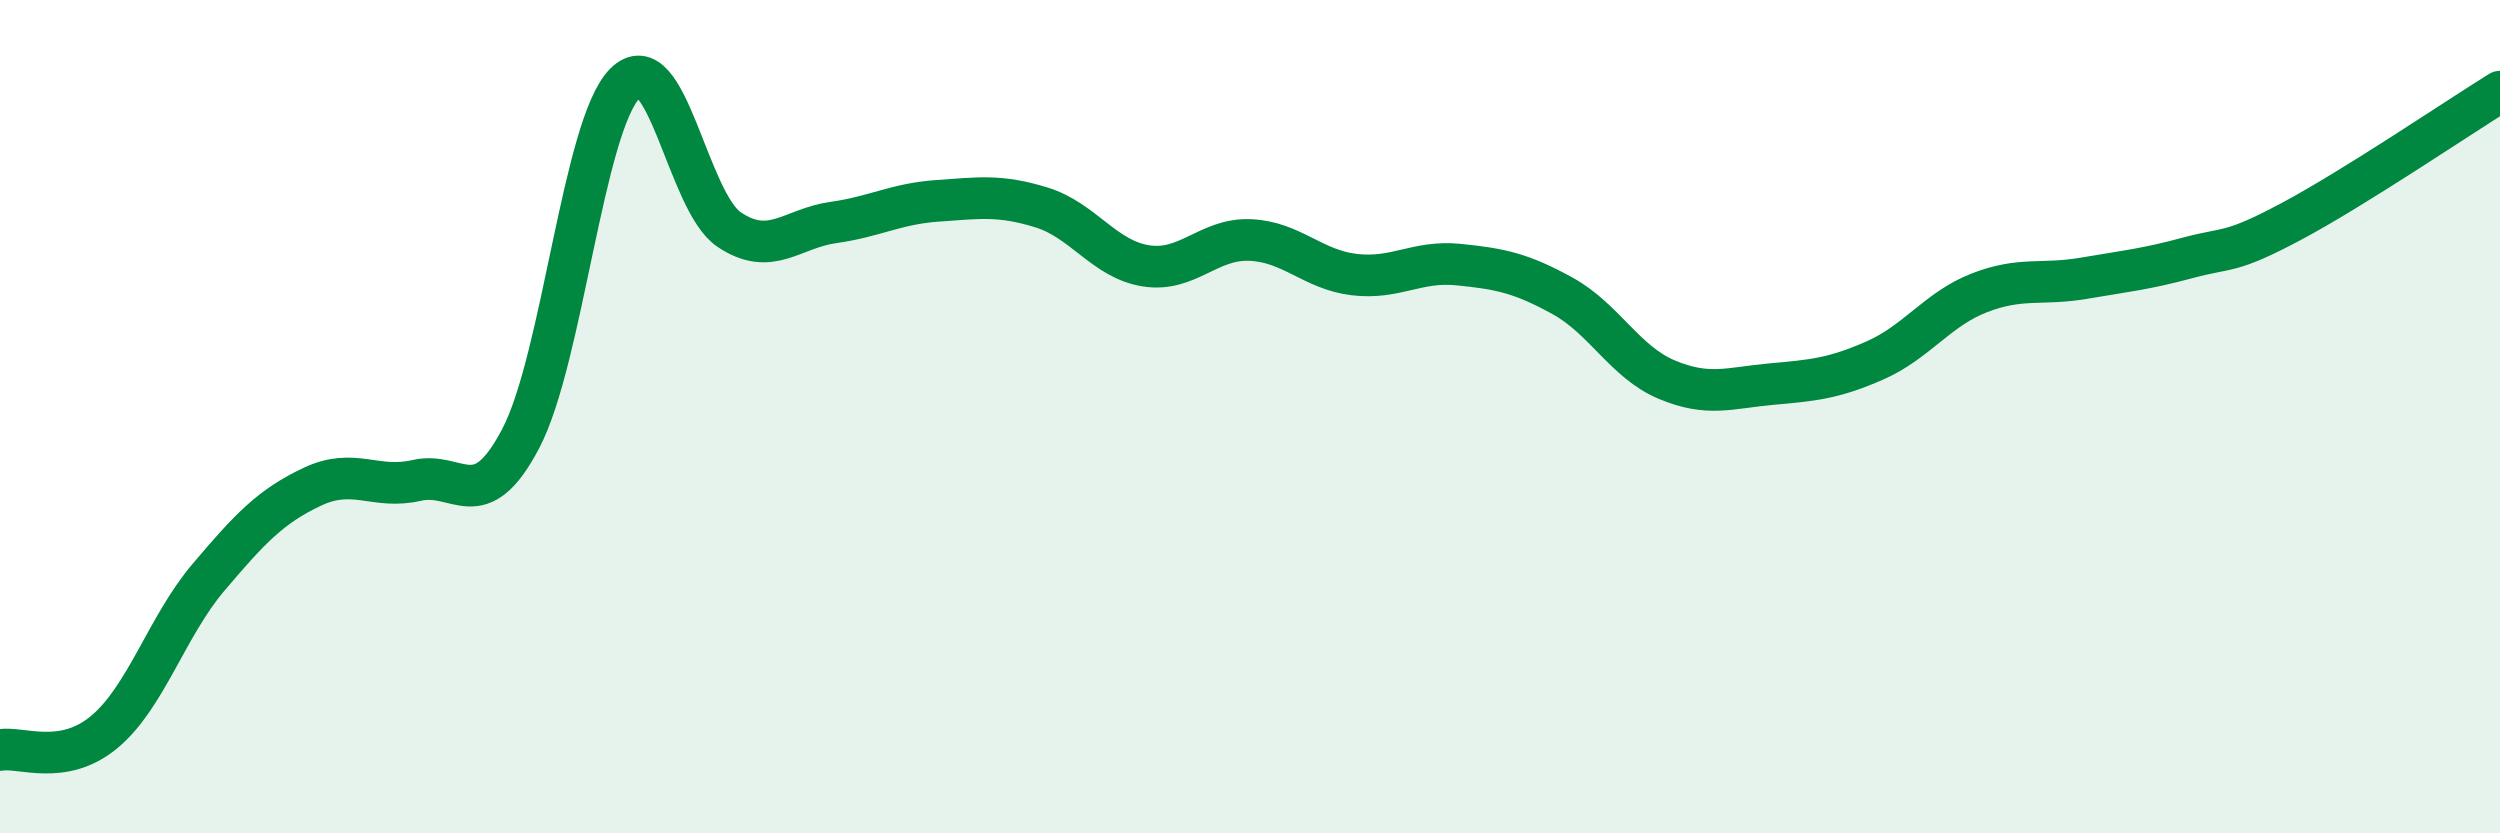 
    <svg width="60" height="20" viewBox="0 0 60 20" xmlns="http://www.w3.org/2000/svg">
      <path
        d="M 0,18 C 0.5,17.91 1.5,18.4 2.5,17.57 C 3.5,16.74 4,15.04 5,13.86 C 6,12.68 6.5,12.15 7.5,11.68 C 8.5,11.21 9,11.76 10,11.53 C 11,11.3 11.5,12.43 12.5,10.52 C 13.5,8.61 14,3 15,2 C 16,1 16.5,4.84 17.5,5.51 C 18.5,6.18 19,5.48 20,5.34 C 21,5.2 21.5,4.89 22.5,4.82 C 23.5,4.75 24,4.67 25,4.98 C 26,5.29 26.5,6.22 27.5,6.38 C 28.5,6.54 29,5.72 30,5.76 C 31,5.8 31.5,6.47 32.5,6.59 C 33.5,6.71 34,6.25 35,6.35 C 36,6.45 36.5,6.55 37.5,7.1 C 38.5,7.65 39,8.69 40,9.11 C 41,9.53 41.5,9.31 42.5,9.22 C 43.5,9.13 44,9.09 45,8.65 C 46,8.21 46.5,7.42 47.5,7.03 C 48.5,6.64 49,6.85 50,6.68 C 51,6.51 51.5,6.46 52.5,6.19 C 53.5,5.92 53.5,6.11 55,5.31 C 56.5,4.51 59,2.82 60,2.2L60 20L0 20Z"
        fill="#008740"
        opacity="0.1"
        stroke-linecap="round"
        stroke-linejoin="round"
      />
      <path
        d="M 0,18 C 0.5,17.91 1.5,18.4 2.5,17.57 C 3.5,16.74 4,15.04 5,13.86 C 6,12.68 6.5,12.15 7.5,11.68 C 8.5,11.21 9,11.76 10,11.53 C 11,11.3 11.5,12.43 12.5,10.52 C 13.5,8.61 14,3 15,2 C 16,1 16.5,4.84 17.5,5.51 C 18.5,6.18 19,5.48 20,5.34 C 21,5.2 21.5,4.89 22.5,4.82 C 23.5,4.75 24,4.67 25,4.98 C 26,5.29 26.5,6.22 27.5,6.38 C 28.5,6.54 29,5.72 30,5.76 C 31,5.8 31.5,6.47 32.5,6.59 C 33.5,6.71 34,6.25 35,6.35 C 36,6.45 36.5,6.55 37.5,7.1 C 38.5,7.65 39,8.69 40,9.11 C 41,9.53 41.5,9.31 42.5,9.22 C 43.5,9.13 44,9.09 45,8.65 C 46,8.21 46.5,7.42 47.5,7.03 C 48.5,6.64 49,6.85 50,6.68 C 51,6.51 51.5,6.46 52.5,6.19 C 53.5,5.92 53.5,6.11 55,5.31 C 56.5,4.51 59,2.82 60,2.2"
        stroke="#008740"
        stroke-width="1"
        fill="none"
        stroke-linecap="round"
        stroke-linejoin="round"
      />
    </svg>
  